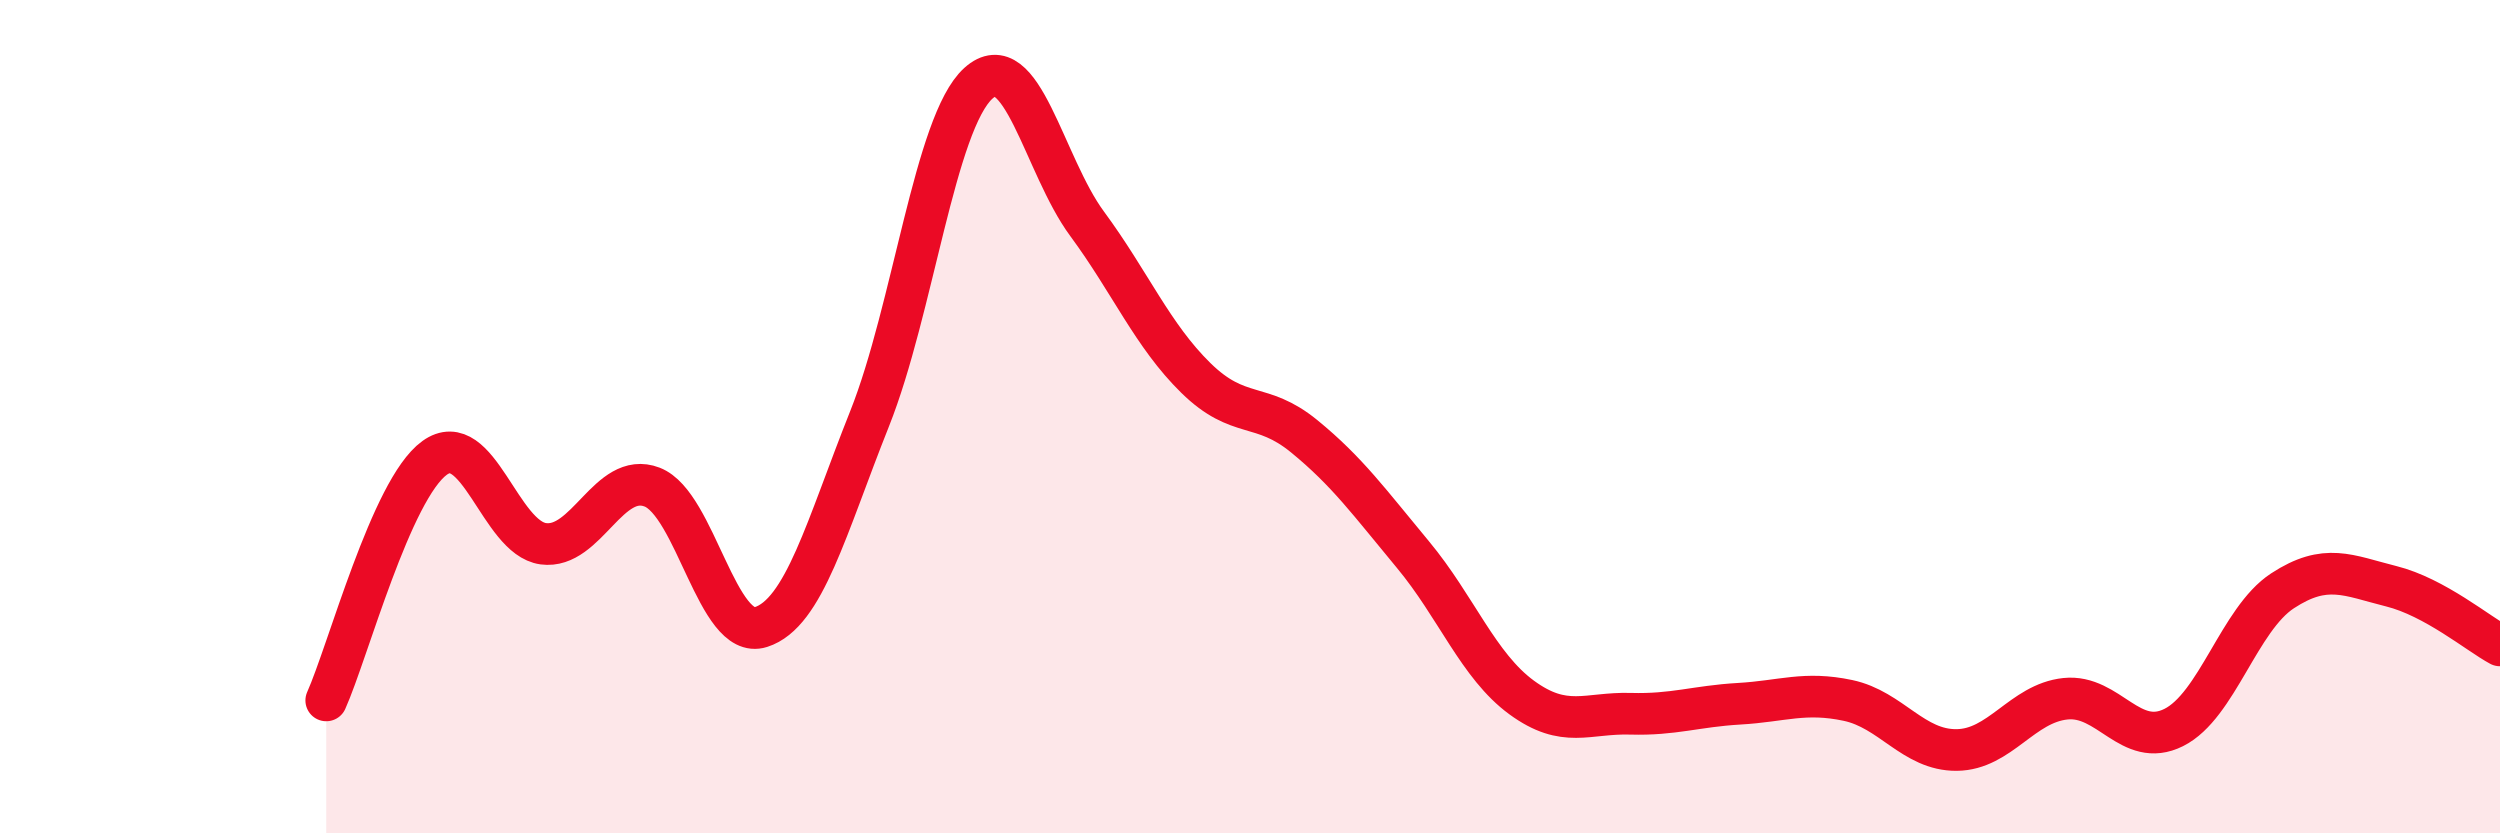 
    <svg width="60" height="20" viewBox="0 0 60 20" xmlns="http://www.w3.org/2000/svg">
      <path
        d="M 7.83,16.81 C 8.35,15.65 9.39,11.74 10.43,10.99 C 11.47,10.24 12,12.91 13.04,13.05 C 14.08,13.19 14.61,11.29 15.65,11.69 C 16.69,12.09 17.22,15.38 18.26,15.05 C 19.3,14.72 19.83,12.66 20.87,10.05 C 21.91,7.44 22.44,2.94 23.48,2 C 24.52,1.06 25.05,3.96 26.09,5.37 C 27.13,6.78 27.66,8.05 28.7,9.07 C 29.74,10.09 30.26,9.62 31.3,10.47 C 32.34,11.32 32.87,12.06 33.91,13.31 C 34.95,14.56 35.48,15.98 36.52,16.74 C 37.56,17.5 38.09,17.1 39.13,17.13 C 40.17,17.16 40.7,16.95 41.74,16.89 C 42.78,16.83 43.31,16.59 44.35,16.81 C 45.39,17.03 45.92,18.01 46.96,18 C 48,17.99 48.53,16.88 49.57,16.77 C 50.61,16.66 51.13,17.98 52.17,17.46 C 53.21,16.94 53.74,14.86 54.78,14.18 C 55.82,13.5 56.35,13.81 57.39,14.07 C 58.43,14.33 59.48,15.21 60,15.49L60 20L7.83 20Z"
        fill="#EB0A25"
        opacity="0.1"
        stroke-linecap="round"
        stroke-linejoin="round"
      />
      <path
        d="M 7.83,16.81 C 8.35,15.65 9.39,11.74 10.43,10.99 C 11.47,10.24 12,12.91 13.04,13.05 C 14.08,13.19 14.61,11.29 15.65,11.69 C 16.69,12.09 17.22,15.38 18.26,15.05 C 19.3,14.72 19.83,12.66 20.87,10.05 C 21.91,7.44 22.44,2.94 23.48,2 C 24.52,1.06 25.05,3.96 26.09,5.37 C 27.13,6.78 27.66,8.05 28.7,9.07 C 29.74,10.09 30.26,9.62 31.3,10.47 C 32.34,11.32 32.87,12.06 33.91,13.31 C 34.95,14.56 35.48,15.98 36.52,16.74 C 37.56,17.5 38.09,17.1 39.13,17.13 C 40.17,17.16 40.7,16.95 41.74,16.89 C 42.78,16.83 43.31,16.59 44.35,16.81 C 45.39,17.03 45.92,18.01 46.96,18 C 48,17.99 48.53,16.88 49.57,16.77 C 50.61,16.66 51.13,17.98 52.17,17.46 C 53.21,16.94 53.74,14.86 54.78,14.18 C 55.82,13.5 56.35,13.81 57.39,14.07 C 58.43,14.33 59.48,15.21 60,15.49"
        stroke="#EB0A25"
        stroke-width="1"
        fill="none"
        stroke-linecap="round"
        stroke-linejoin="round"
      />
    </svg>
  